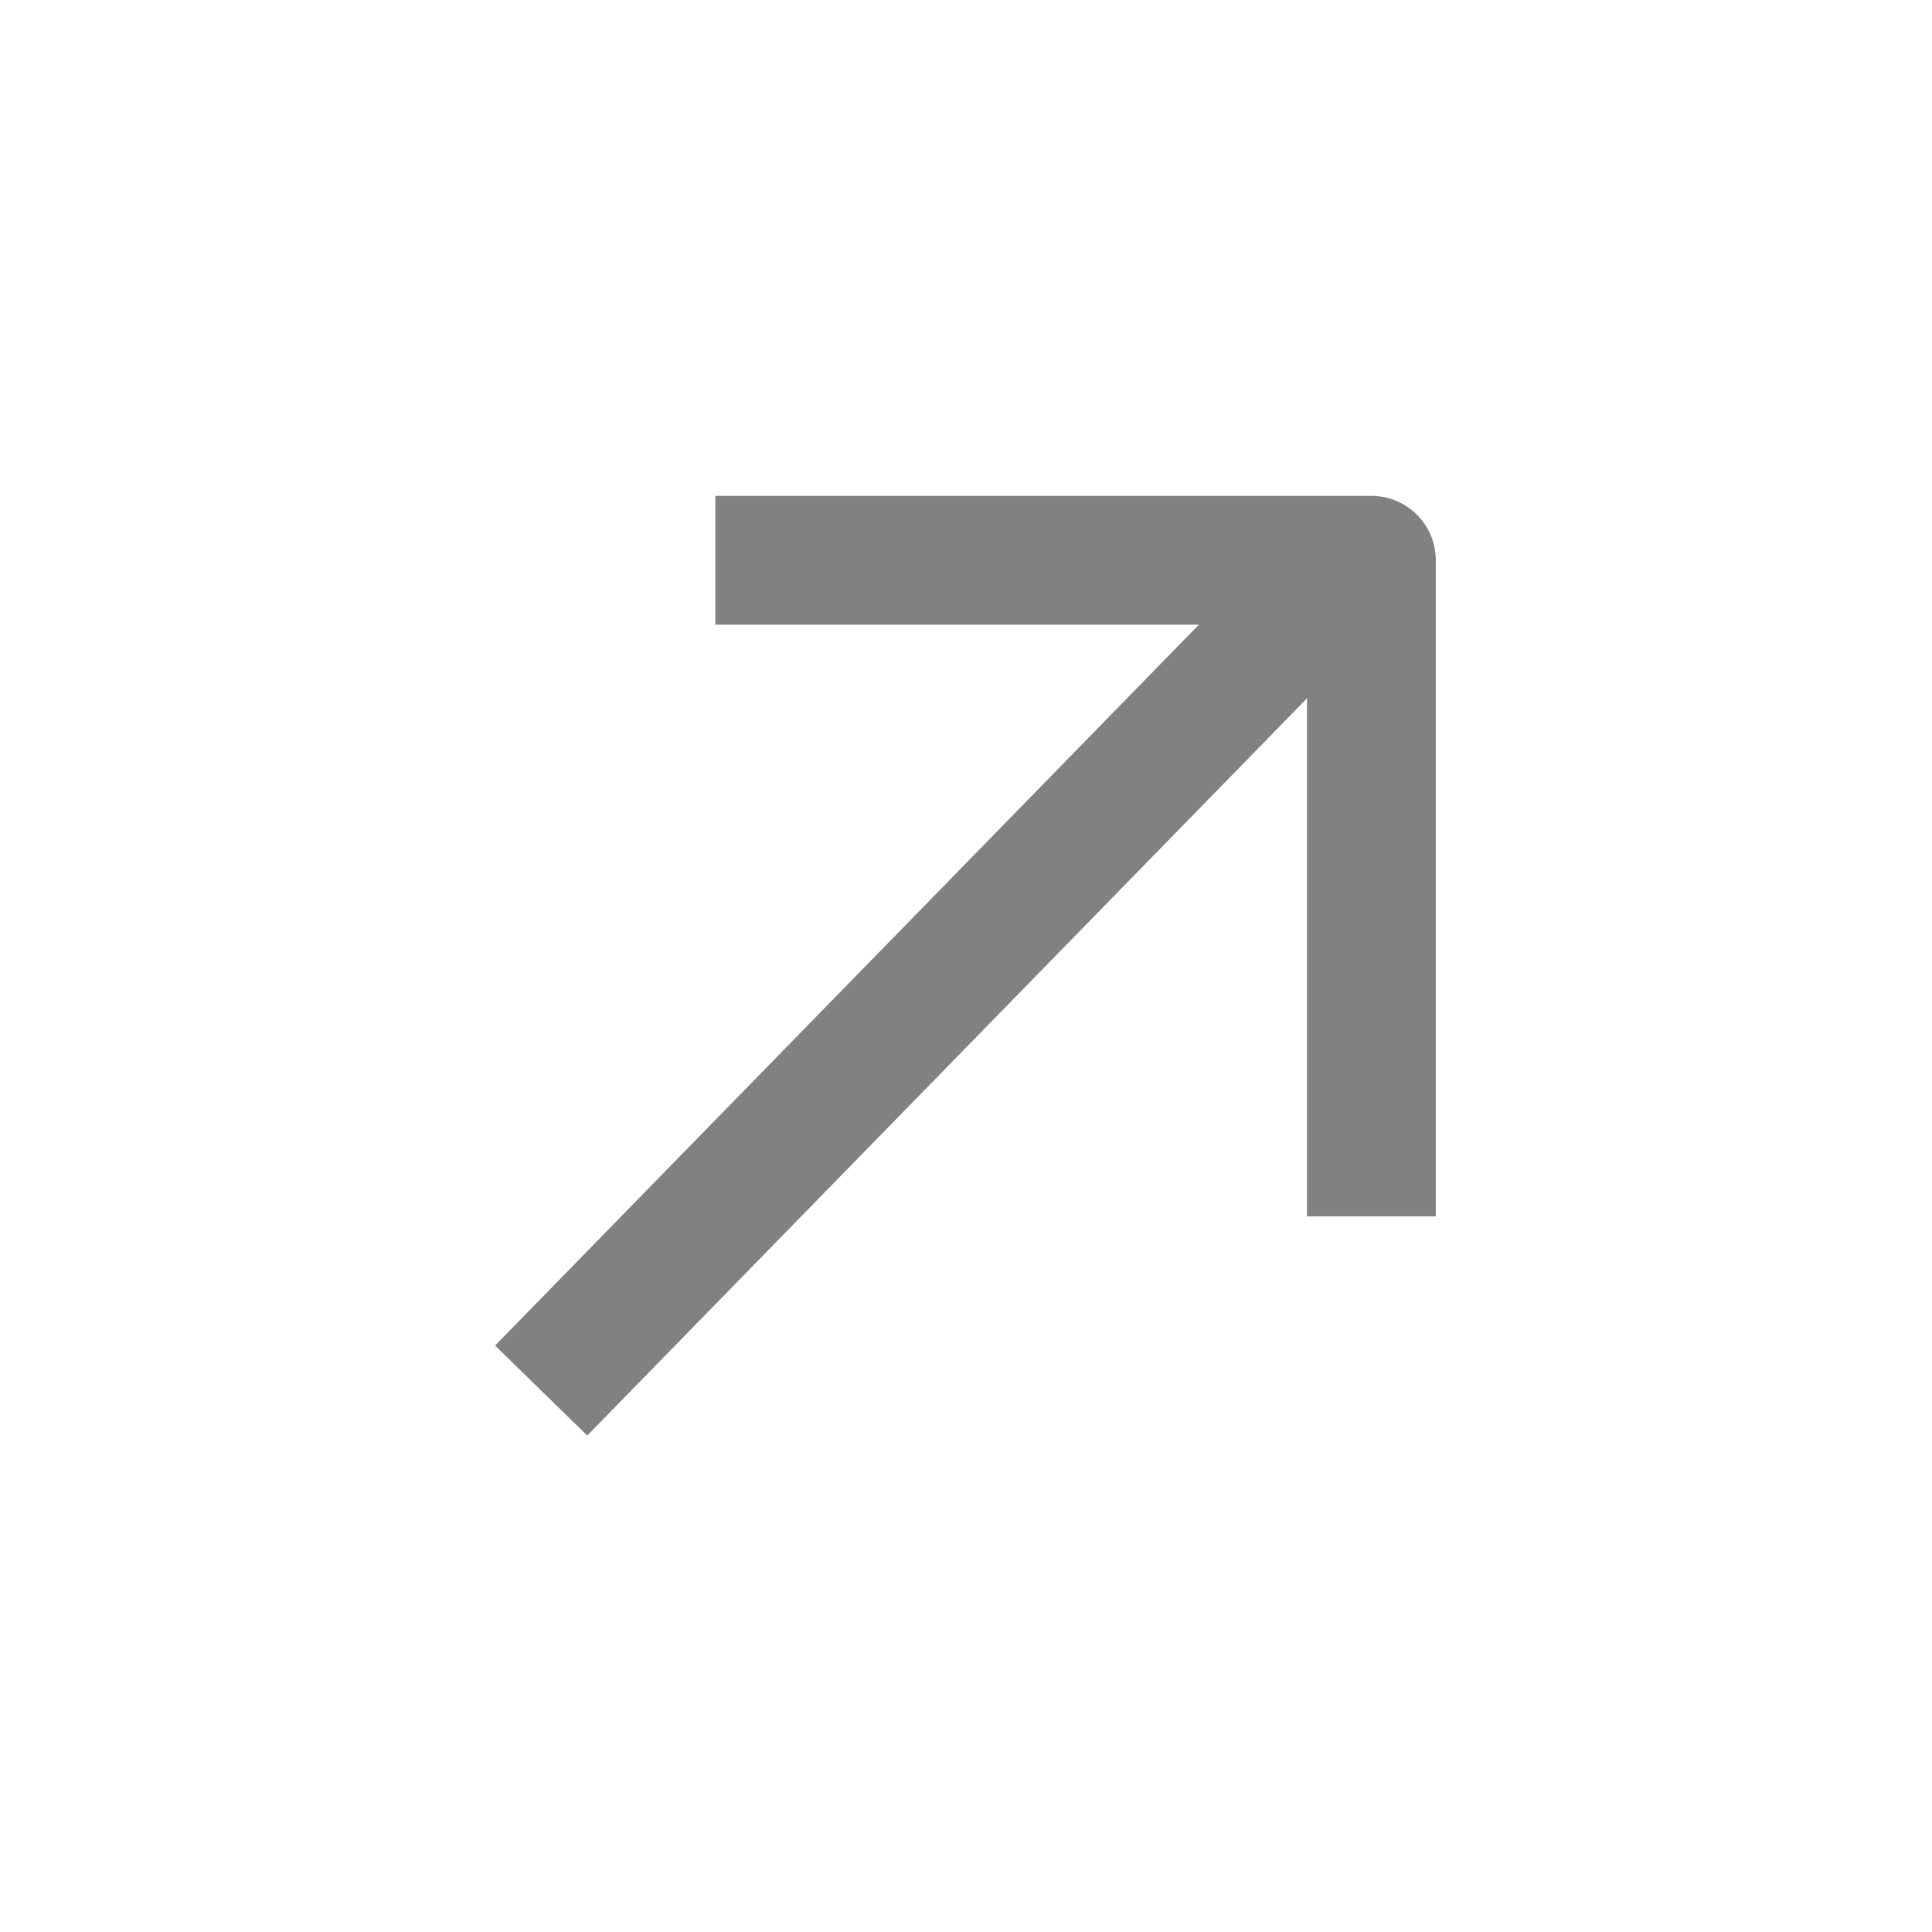 <svg width="24" height="24" viewBox="0 0 24 24" fill="none" xmlns="http://www.w3.org/2000/svg">
<path fill-rule="evenodd" clip-rule="evenodd" d="M17.836 15.11V6.96C17.836 6.518 17.478 6.16 17.036 6.16H8.886V7.76L14.893 7.76L6.15 16.715L7.295 17.833L16.236 8.675V15.11L17.836 15.11Z" fill="#1A1A1A" fill-opacity="0.55"/>
</svg>
